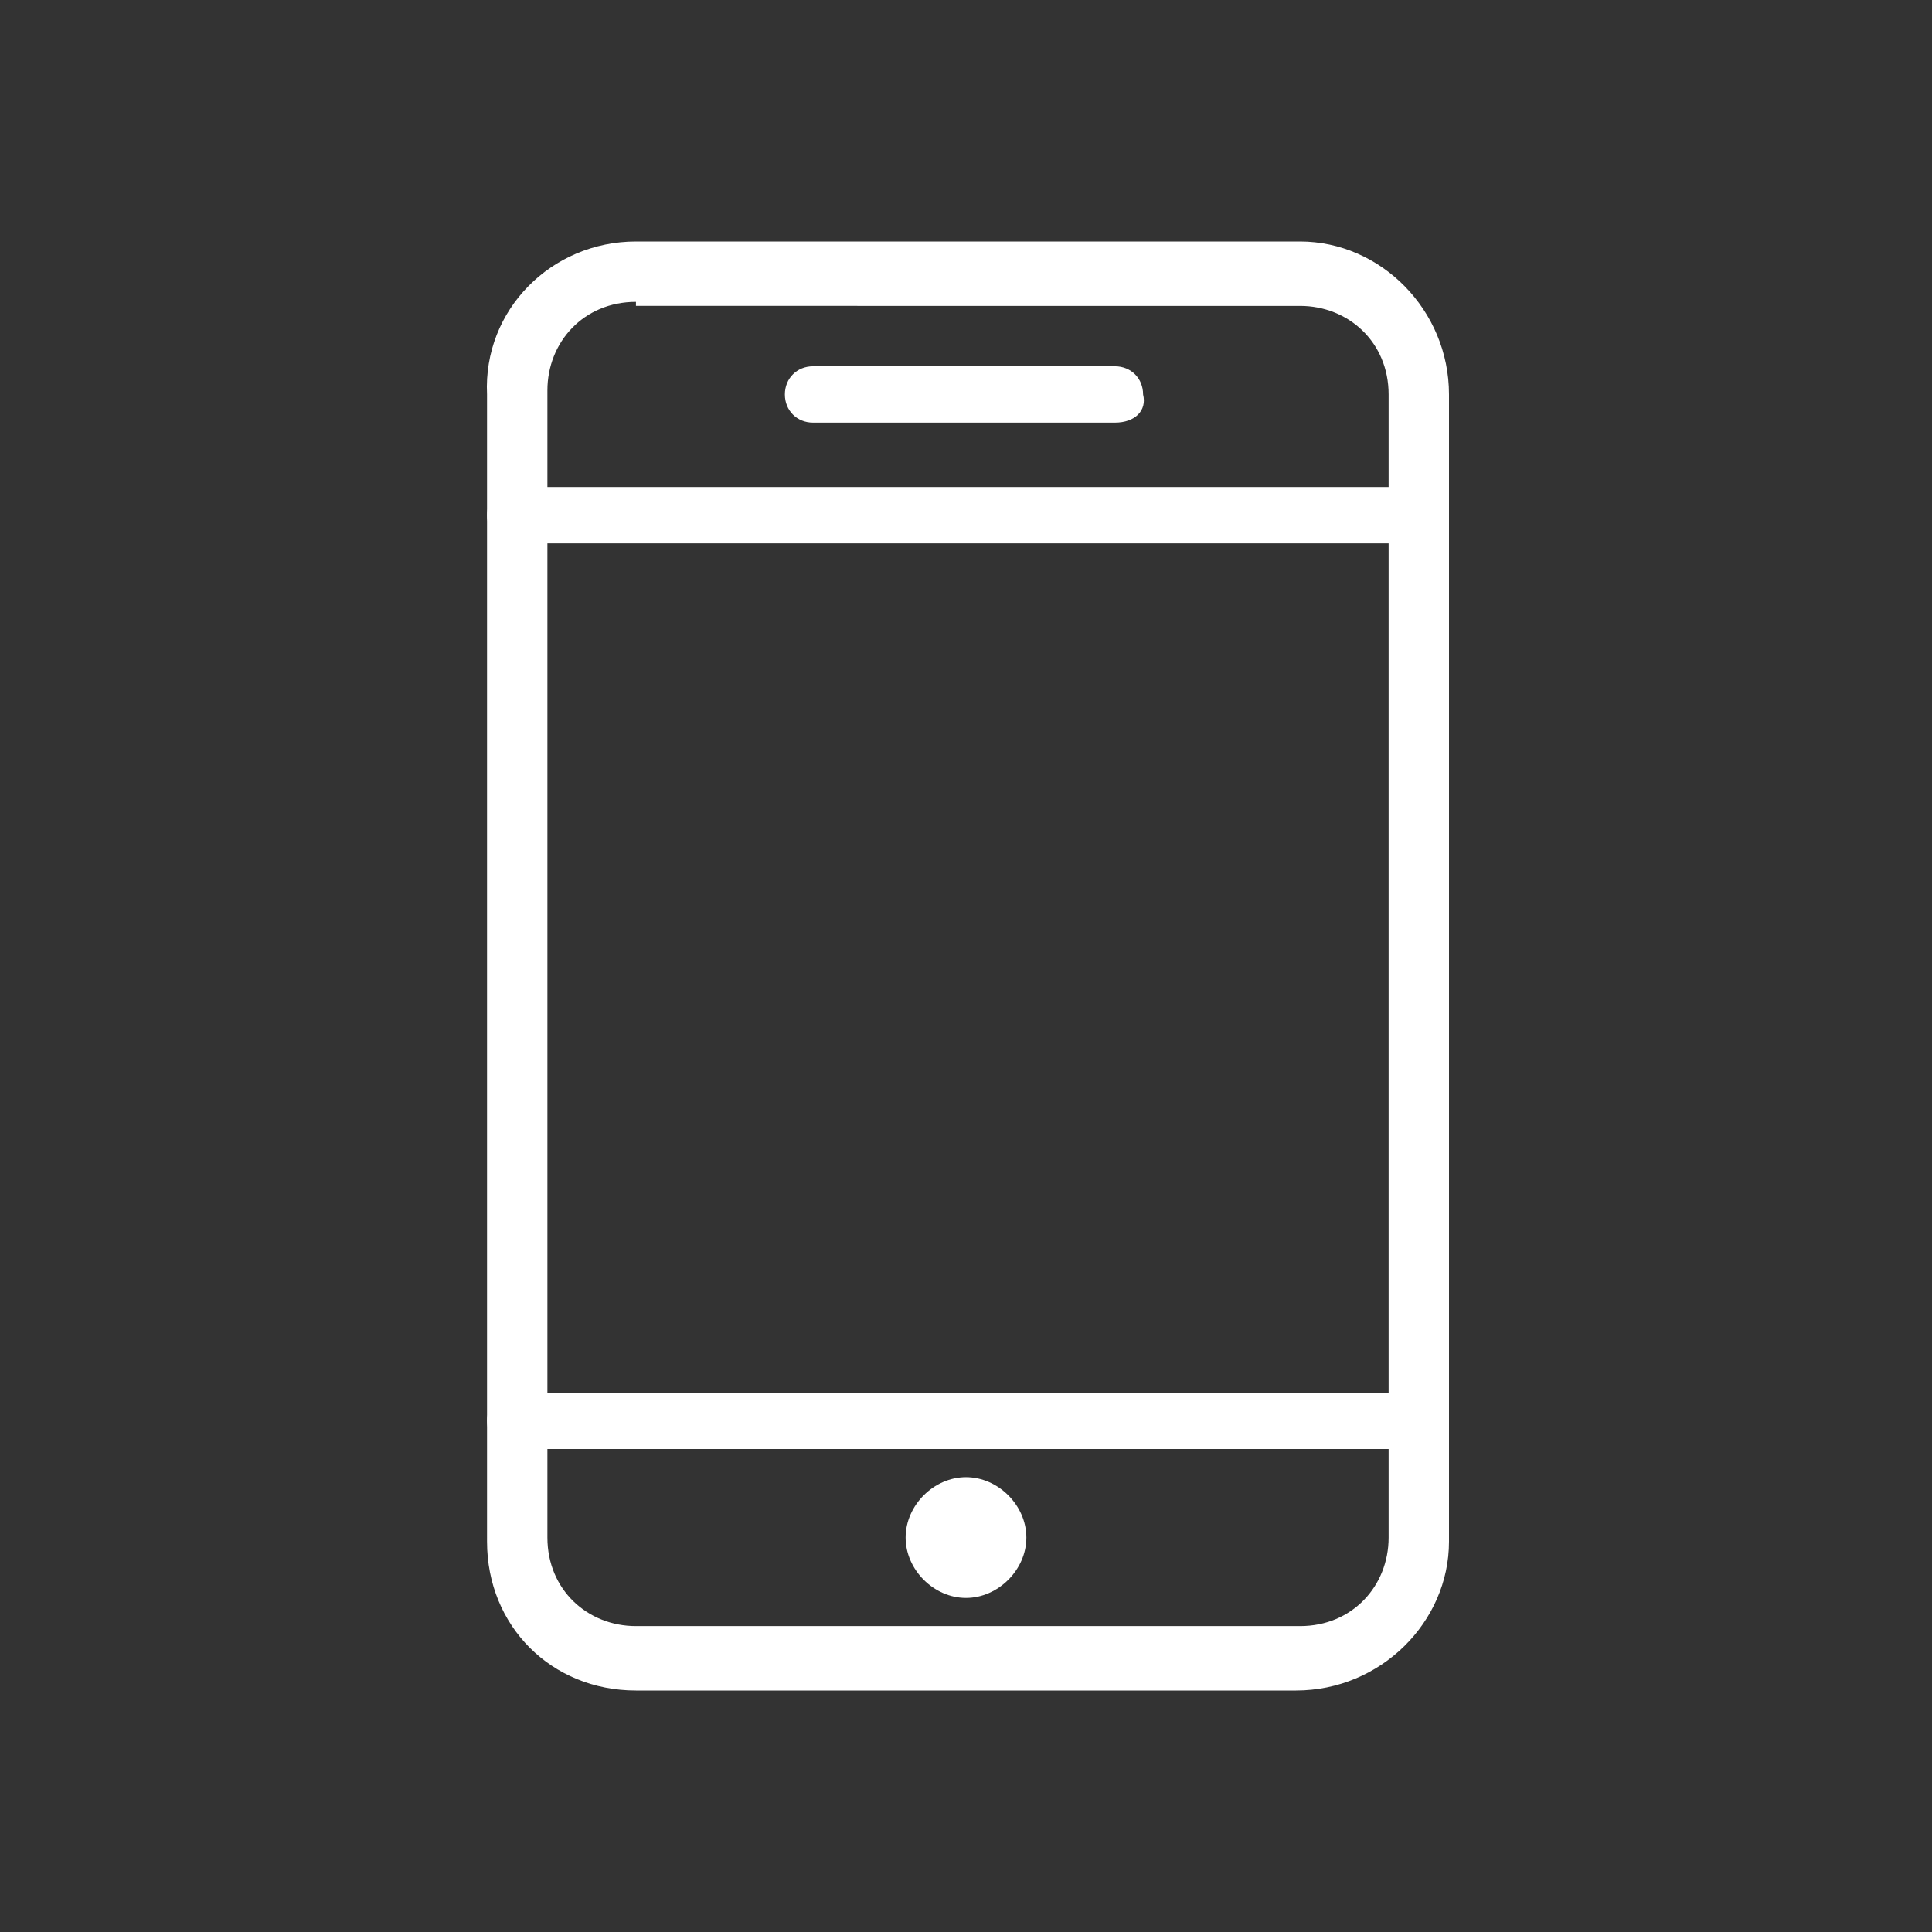 <?xml version="1.0" encoding="utf-8"?>
<!-- Generator: Adobe Illustrator 26.3.1, SVG Export Plug-In . SVG Version: 6.00 Build 0)  -->
<svg version="1.1" id="Calque_1" xmlns="http://www.w3.org/2000/svg" xmlns:xlink="http://www.w3.org/1999/xlink" x="0px" y="0px"
	 viewBox="0 0 48 48" style="enable-background:new 0 0 48 48;" xml:space="preserve">
<rect x="0" y="0" width="48" height="48" fill="#333333" stroke="none"/>
<style type="text/css">
	.st0{fill:#FFFFFF;}
</style>
<g id="Expanded">
	<g>
		<g>
			<path class="st0" d="M32.2,42H15.8c-2.1,0-3.7-1.6-3.7-3.7V9.8C12,7.7,13.7,6,15.8,6h16.5C34.3,6,36,7.7,36,9.8v28.5
				C36,40.3,34.3,42,32.2,42z M15.8,7.5c-1.3,0-2.2,1-2.2,2.2v28.5c0,1.3,1,2.2,2.2,2.2h16.5c1.3,0,2.2-1,2.2-2.2V9.8
				c0-1.3-1-2.2-2.2-2.2H15.8z"/>
		</g>
		<g>
			<path class="st0" d="M35.2,13.5H12.8c-0.4,0-0.7-0.3-0.7-0.7c0-0.4,0.3-0.7,0.7-0.7h22.5c0.4,0,0.7,0.3,0.7,0.7
				C36,13.2,35.7,13.5,35.2,13.5z"/>
		</g>
		<g>
			<path class="st0" d="M35.2,36H12.8c-0.4,0-0.7-0.3-0.7-0.7s0.3-0.7,0.7-0.7h22.5c0.4,0,0.7,0.3,0.7,0.7S35.7,36,35.2,36z"/>
		</g>
		<g>
			<path class="st0" d="M24,36.7c-0.8,0-1.5,0.7-1.5,1.5s0.7,1.5,1.5,1.5s1.5-0.7,1.5-1.5S24.8,36.7,24,36.7L24,36.7z"/>
		</g>
		<g>
			<path class="st0" d="M27.7,10.5h-7.5c-0.4,0-0.7-0.3-0.7-0.7c0-0.4,0.3-0.7,0.7-0.7h7.5c0.4,0,0.7,0.3,0.7,0.7
				C28.5,10.2,28.2,10.5,27.7,10.5z"/>
		</g>
	</g>
</g>
</svg>
